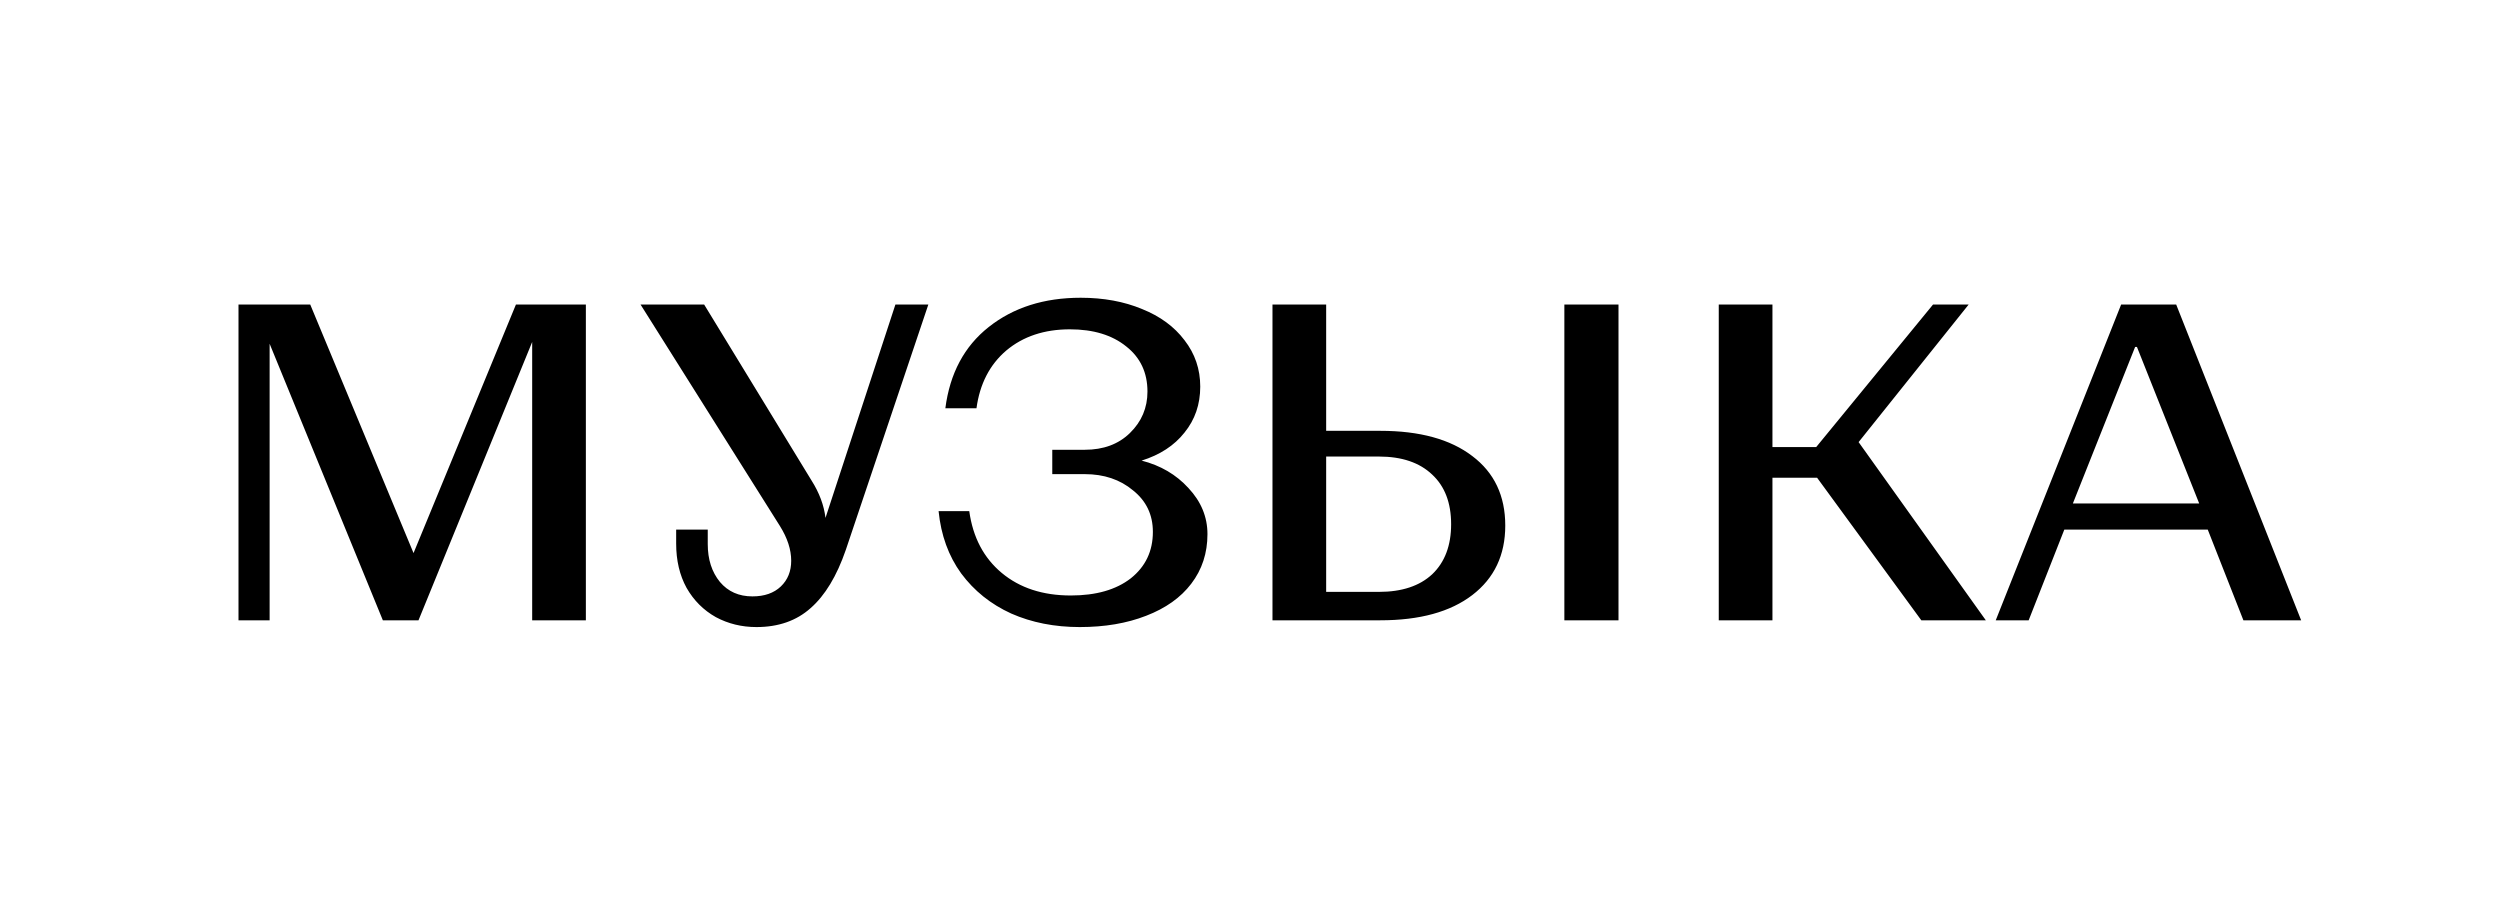 <?xml version="1.0" encoding="UTF-8"?> <svg xmlns="http://www.w3.org/2000/svg" width="133" height="48" viewBox="0 0 133 48" fill="none"> <rect width="133" height="48" fill="white"></rect> <path d="M12.688 16.2H16.504L22 29.424L27.448 16.2H31.168V33H28.312V18.192L22.264 33H20.368L14.344 18.288V33H12.688V16.2ZM40.244 33.36C39.46 33.36 38.74 33.184 38.084 32.832C37.428 32.464 36.908 31.944 36.524 31.272C36.156 30.6 35.972 29.816 35.972 28.92V28.176H37.652V28.944C37.652 29.76 37.868 30.432 38.3 30.96C38.732 31.472 39.308 31.728 40.028 31.728C40.668 31.728 41.172 31.552 41.54 31.2C41.908 30.848 42.092 30.392 42.092 29.832C42.092 29.24 41.892 28.624 41.492 27.984L34.076 16.2H37.46L43.172 25.56C43.588 26.216 43.836 26.88 43.916 27.552L47.636 16.2H49.388L44.996 29.256C44.516 30.648 43.892 31.68 43.124 32.352C42.372 33.024 41.412 33.36 40.244 33.36ZM57.445 33.36C56.101 33.36 54.885 33.12 53.797 32.64C52.709 32.144 51.821 31.432 51.133 30.504C50.461 29.576 50.061 28.472 49.933 27.192H51.565C51.757 28.584 52.333 29.68 53.293 30.48C54.253 31.28 55.477 31.68 56.965 31.68C58.309 31.68 59.373 31.376 60.157 30.768C60.941 30.144 61.333 29.32 61.333 28.296C61.333 27.384 60.981 26.648 60.277 26.088C59.589 25.512 58.733 25.224 57.709 25.224H55.981V23.928H57.709C58.701 23.928 59.501 23.632 60.109 23.04C60.733 22.432 61.045 21.696 61.045 20.832C61.045 19.824 60.669 19.024 59.917 18.432C59.165 17.824 58.165 17.52 56.917 17.52C55.557 17.52 54.429 17.896 53.533 18.648C52.653 19.4 52.125 20.424 51.949 21.72H50.293C50.533 19.864 51.301 18.424 52.597 17.4C53.909 16.36 55.541 15.84 57.493 15.84C58.709 15.84 59.797 16.04 60.757 16.44C61.717 16.824 62.469 17.376 63.013 18.096C63.573 18.816 63.853 19.64 63.853 20.568C63.853 21.512 63.573 22.328 63.013 23.016C62.469 23.704 61.709 24.2 60.733 24.504C61.741 24.76 62.573 25.248 63.229 25.968C63.901 26.688 64.237 27.504 64.237 28.416C64.237 29.424 63.949 30.304 63.373 31.056C62.813 31.792 62.013 32.36 60.973 32.76C59.949 33.16 58.773 33.36 57.445 33.36ZM70.552 16.2V22.92H73.432C75.528 22.92 77.16 23.368 78.328 24.264C79.496 25.144 80.08 26.376 80.08 27.96C80.08 29.528 79.496 30.76 78.328 31.656C77.16 32.552 75.528 33 73.432 33H67.696V16.2H70.552ZM73.36 31.488C74.576 31.488 75.52 31.176 76.192 30.552C76.864 29.912 77.2 29.024 77.2 27.888C77.2 26.752 76.864 25.872 76.192 25.248C75.52 24.608 74.576 24.288 73.36 24.288H70.552V31.488H73.36ZM83.224 16.2H86.104V33H83.224V16.2ZM91.438 16.2H94.294V23.784H96.622L102.838 16.2H104.734L98.878 23.52L105.646 33H102.214L96.67 25.416H94.294V33H91.438V16.2ZM112.845 16.2H115.773L122.421 33H119.349L117.453 28.176H109.821L107.925 33H106.173L112.845 16.2ZM116.997 26.784L113.685 18.456H113.589L110.277 26.784H116.997Z" fill="black"></path> </svg> 